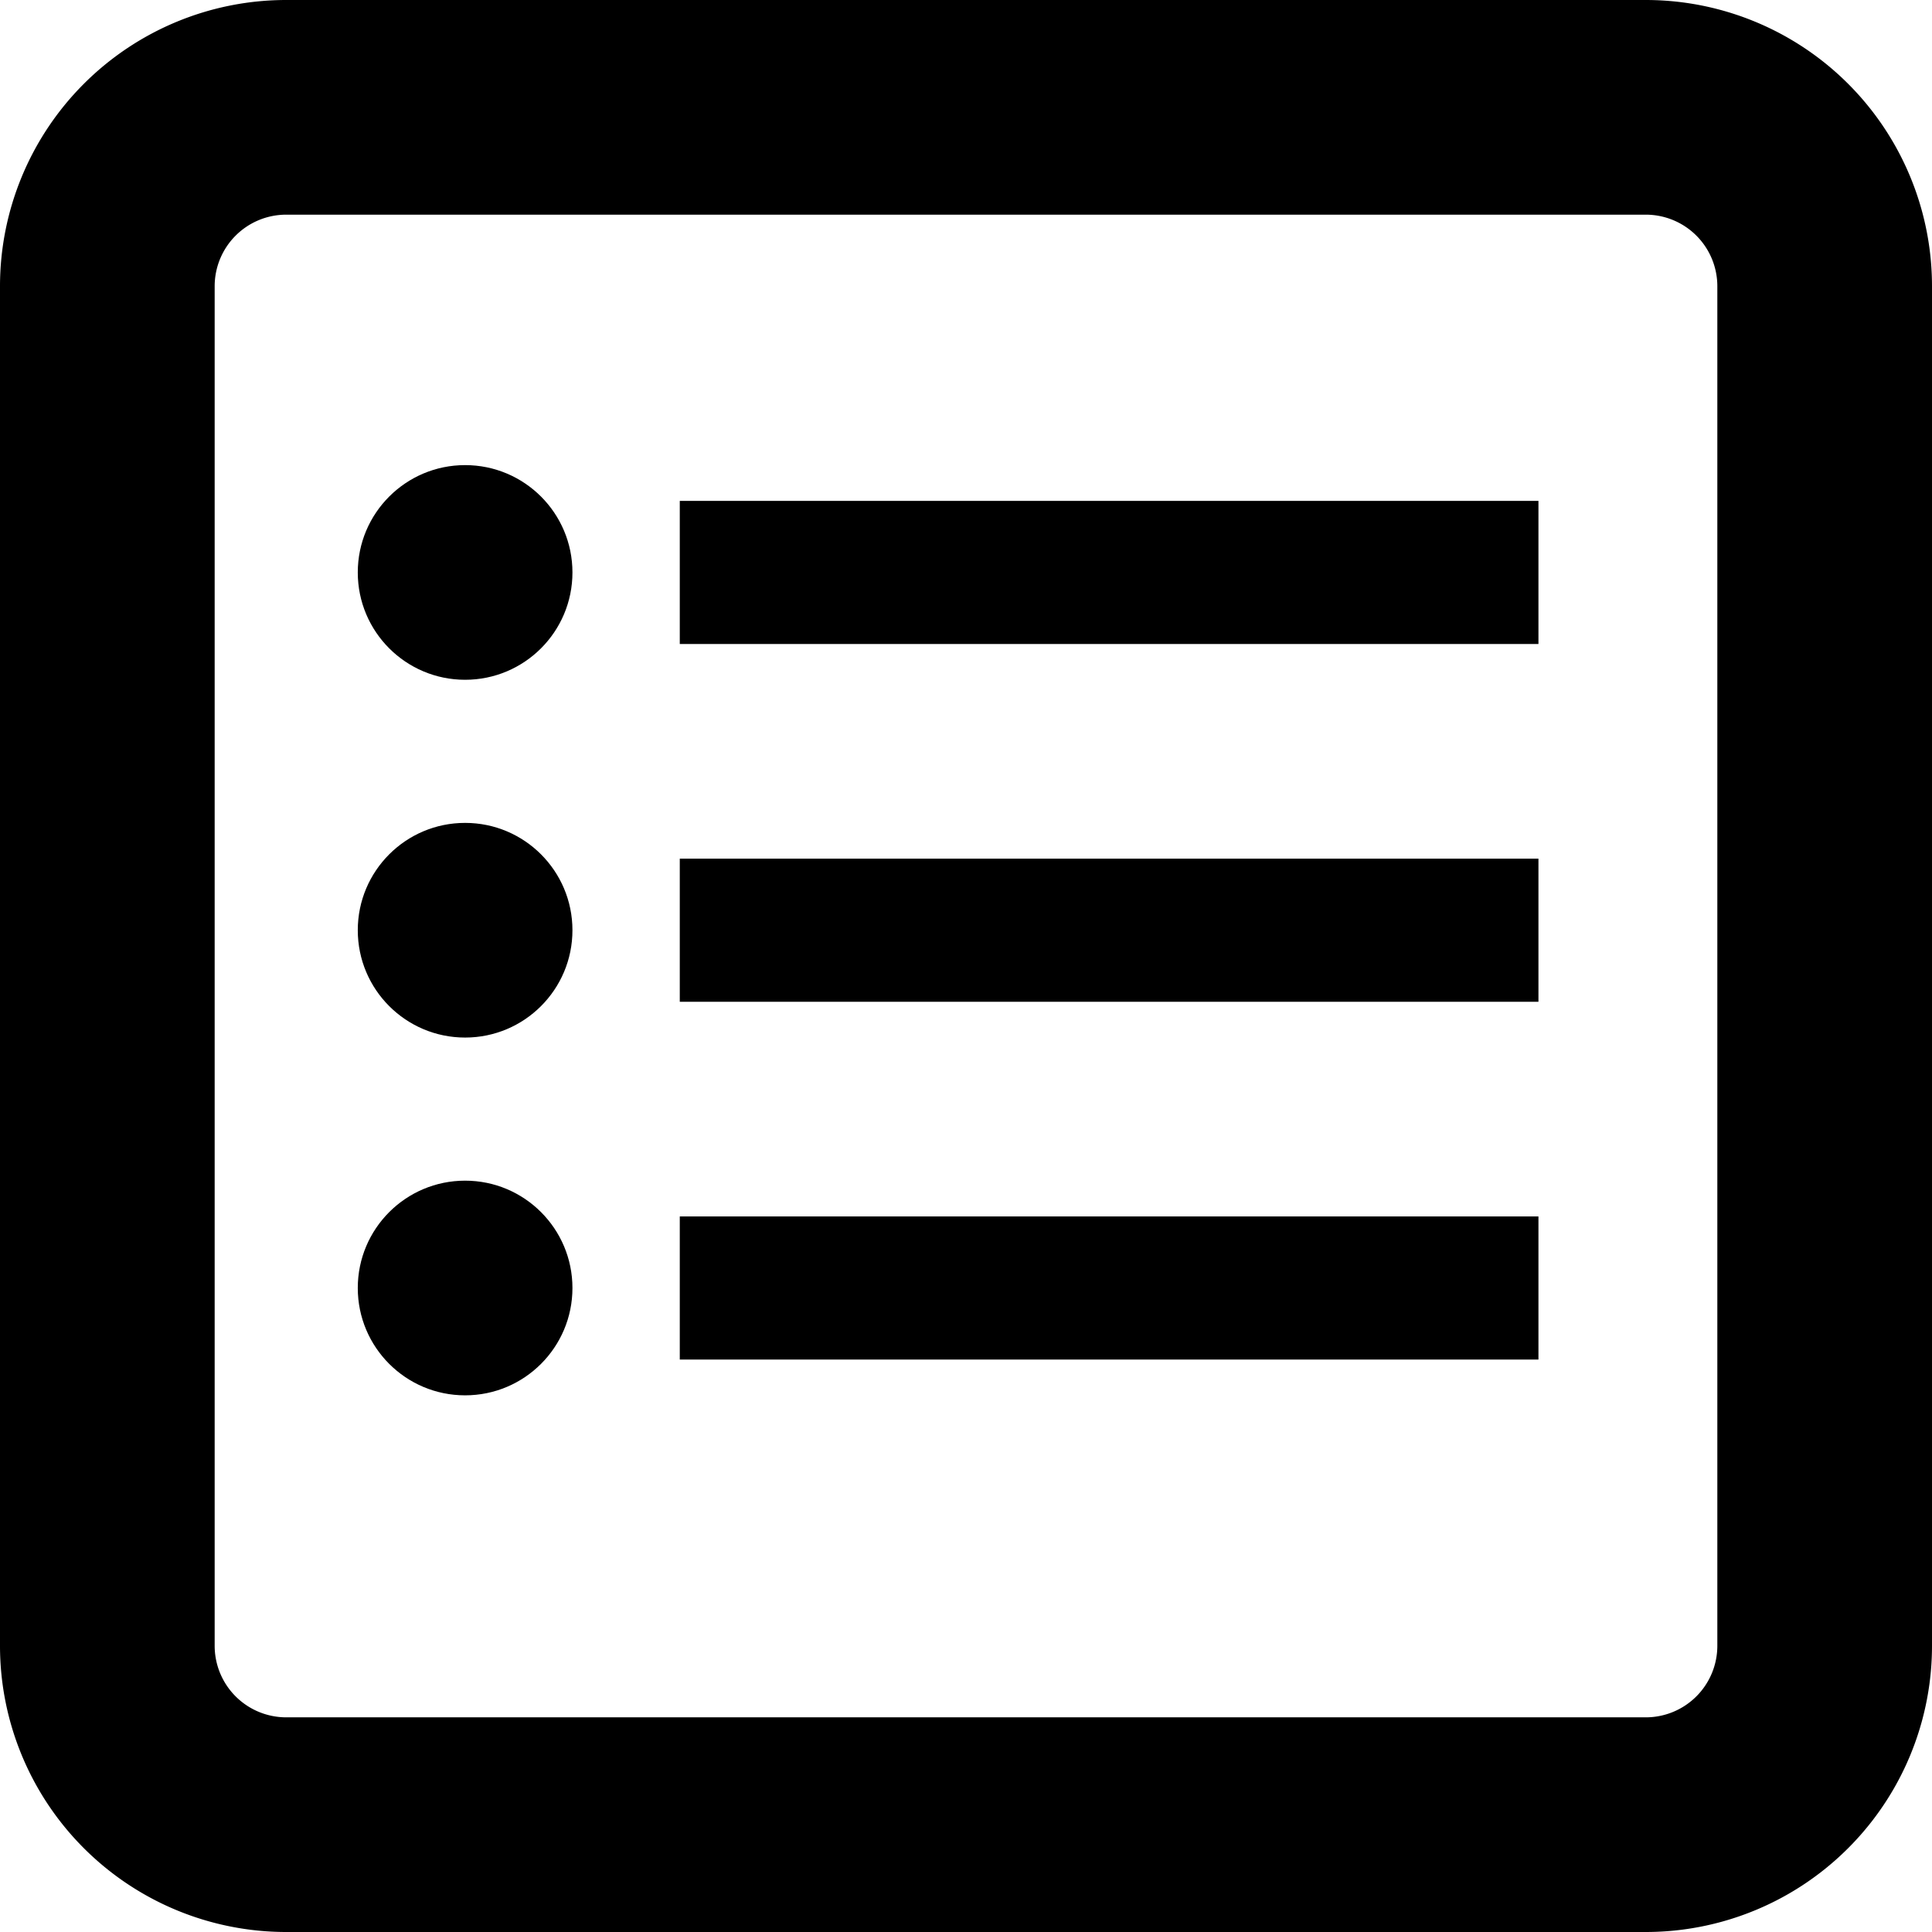<svg xmlns="http://www.w3.org/2000/svg" width="27" height="27" viewBox="0 0 27 27">
  <g id="grupu_1041" data-name="grupu 1041" transform="translate(-560 -1510)">
    <path id="cuohoukei_504" data-name="cuohoukei 504" d="M4,3A1,1,0,0,0,3,4V23a1,1,0,0,0,1,1H23a1,1,0,0,0,1-1V4a1,1,0,0,0-1-1H4M4,0H23a4,4,0,0,1,4,4V23a4,4,0,0,1-4,4H4a4,4,0,0,1-4-4V4A4,4,0,0,1,4,0Z" transform="translate(560 1510)" />
    <g id="grupu_1034" data-name="grupu 1034" transform="translate(0 0.5)">
      <path id="sen_157" data-name="sen 157" d="M12,1H0V-1H12Z" transform="translate(569.5 1517.5)"/>
      <path id="sen_158" data-name="sen 158" d="M12,1H0V-1H12Z" transform="translate(569.5 1522.5)"/>
      <path id="sen_159" data-name="sen 159" d="M12,1H0V-1H12Z" transform="translate(569.5 1527.5)"/>
      <circle id="daen_123" data-name="daen 123" cx="1.5" cy="1.5" r="1.5" transform="translate(565 1516)"/>
      <circle id="daen_124" data-name="daen 124" cx="1.5" cy="1.5" r="1.5" transform="translate(565 1521)"/>
      <circle id="daen_125" data-name="daen 125" cx="1.5" cy="1.5" r="1.5" transform="translate(565 1526)"/>
    </g>
  </g>
</svg>
